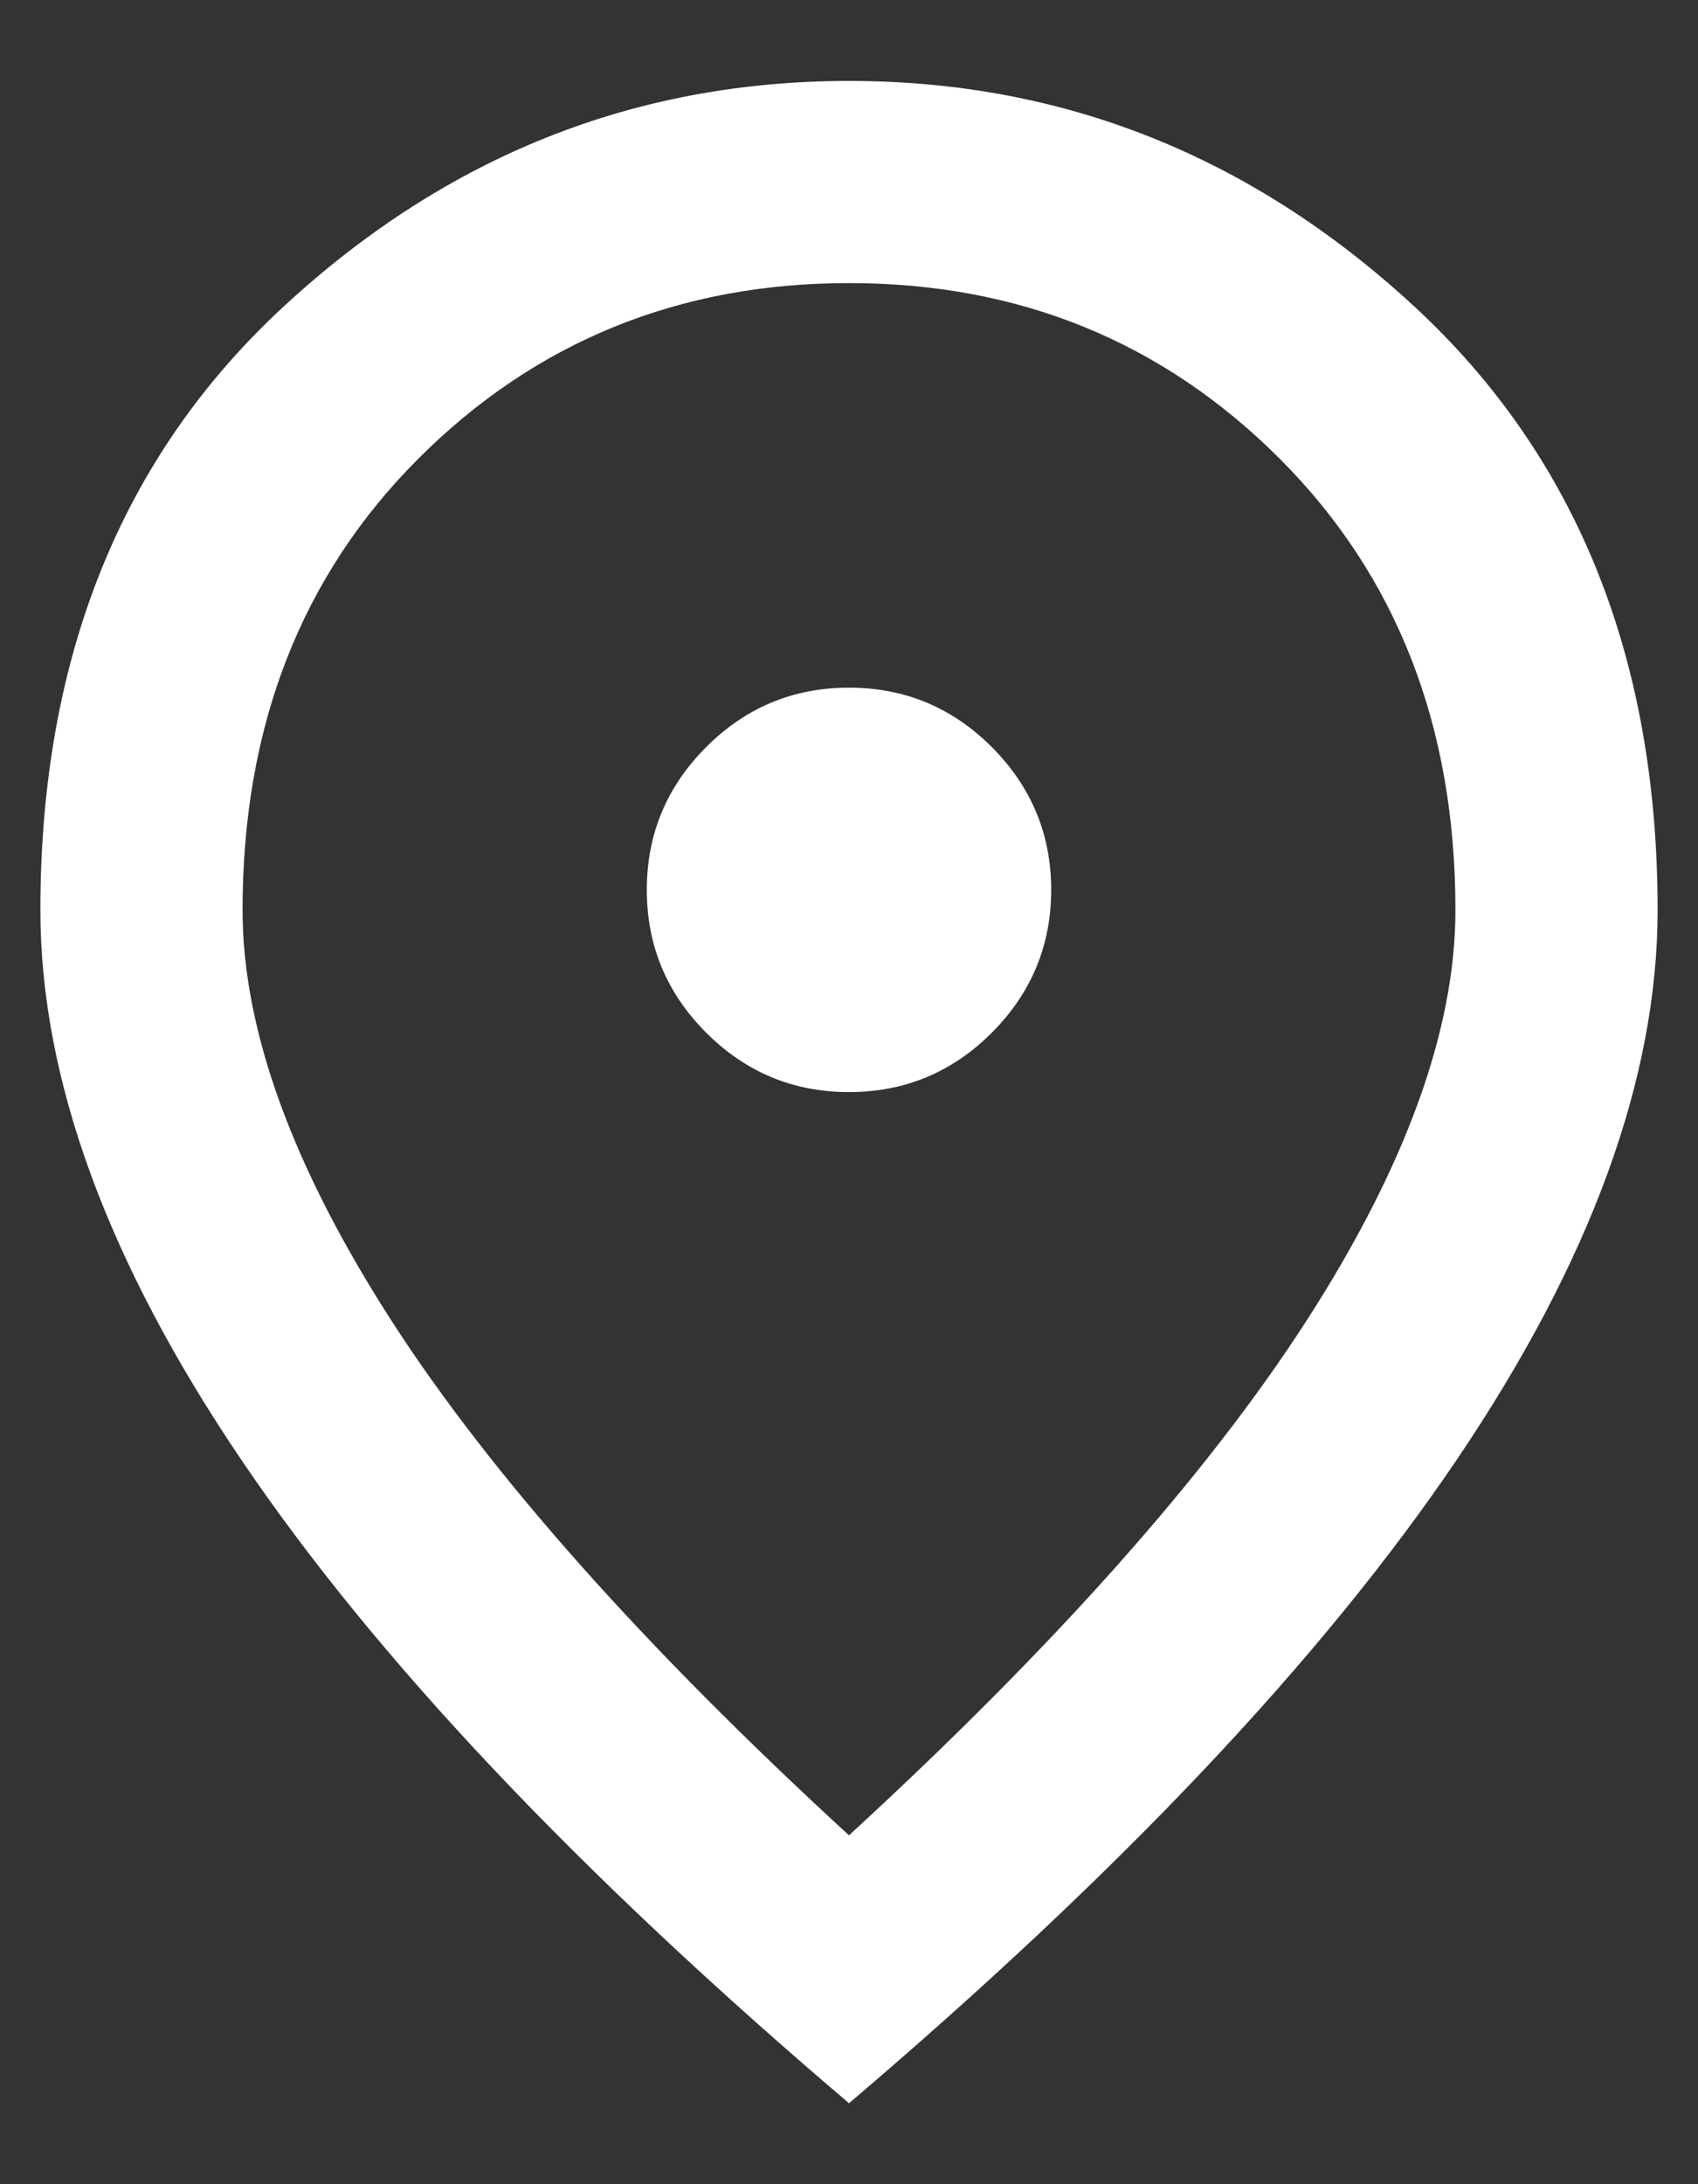 <svg width="14" height="18" viewBox="0 0 14 18" fill="none" xmlns="http://www.w3.org/2000/svg">
<rect x="0" y="0" width="14" height="18" fill="#333333" stroke="none"/>
<path d="M7 9C7.458 9 7.851 8.837 8.177 8.511C8.503 8.184 8.667 7.792 8.667 7.333C8.667 6.875 8.503 6.483 8.177 6.156C7.851 5.83 7.458 5.667 7 5.667C6.542 5.667 6.149 5.83 5.823 6.156C5.496 6.483 5.333 6.875 5.333 7.333C5.333 7.792 5.496 8.184 5.823 8.511C6.149 8.837 6.542 9 7 9ZM7 15.125C8.694 13.569 9.951 12.156 10.771 10.886C11.59 9.615 12 8.486 12 7.5C12 5.986 11.517 4.747 10.552 3.781C9.587 2.816 8.403 2.333 7 2.333C5.597 2.333 4.413 2.816 3.448 3.781C2.483 4.747 2 5.986 2 7.5C2 8.486 2.41 9.615 3.229 10.886C4.049 12.156 5.305 13.569 7 15.125ZM7 17.333C4.764 15.431 3.094 13.663 1.99 12.031C0.885 10.399 0.333 8.889 0.333 7.5C0.333 5.417 1.003 3.757 2.344 2.521C3.684 1.285 5.236 0.667 7 0.667C8.764 0.667 10.316 1.285 11.656 2.521C12.996 3.757 13.667 5.417 13.667 7.5C13.667 8.889 13.114 10.399 12.01 12.031C10.906 13.663 9.236 15.431 7 17.333Z" fill="white"/>
</svg>

